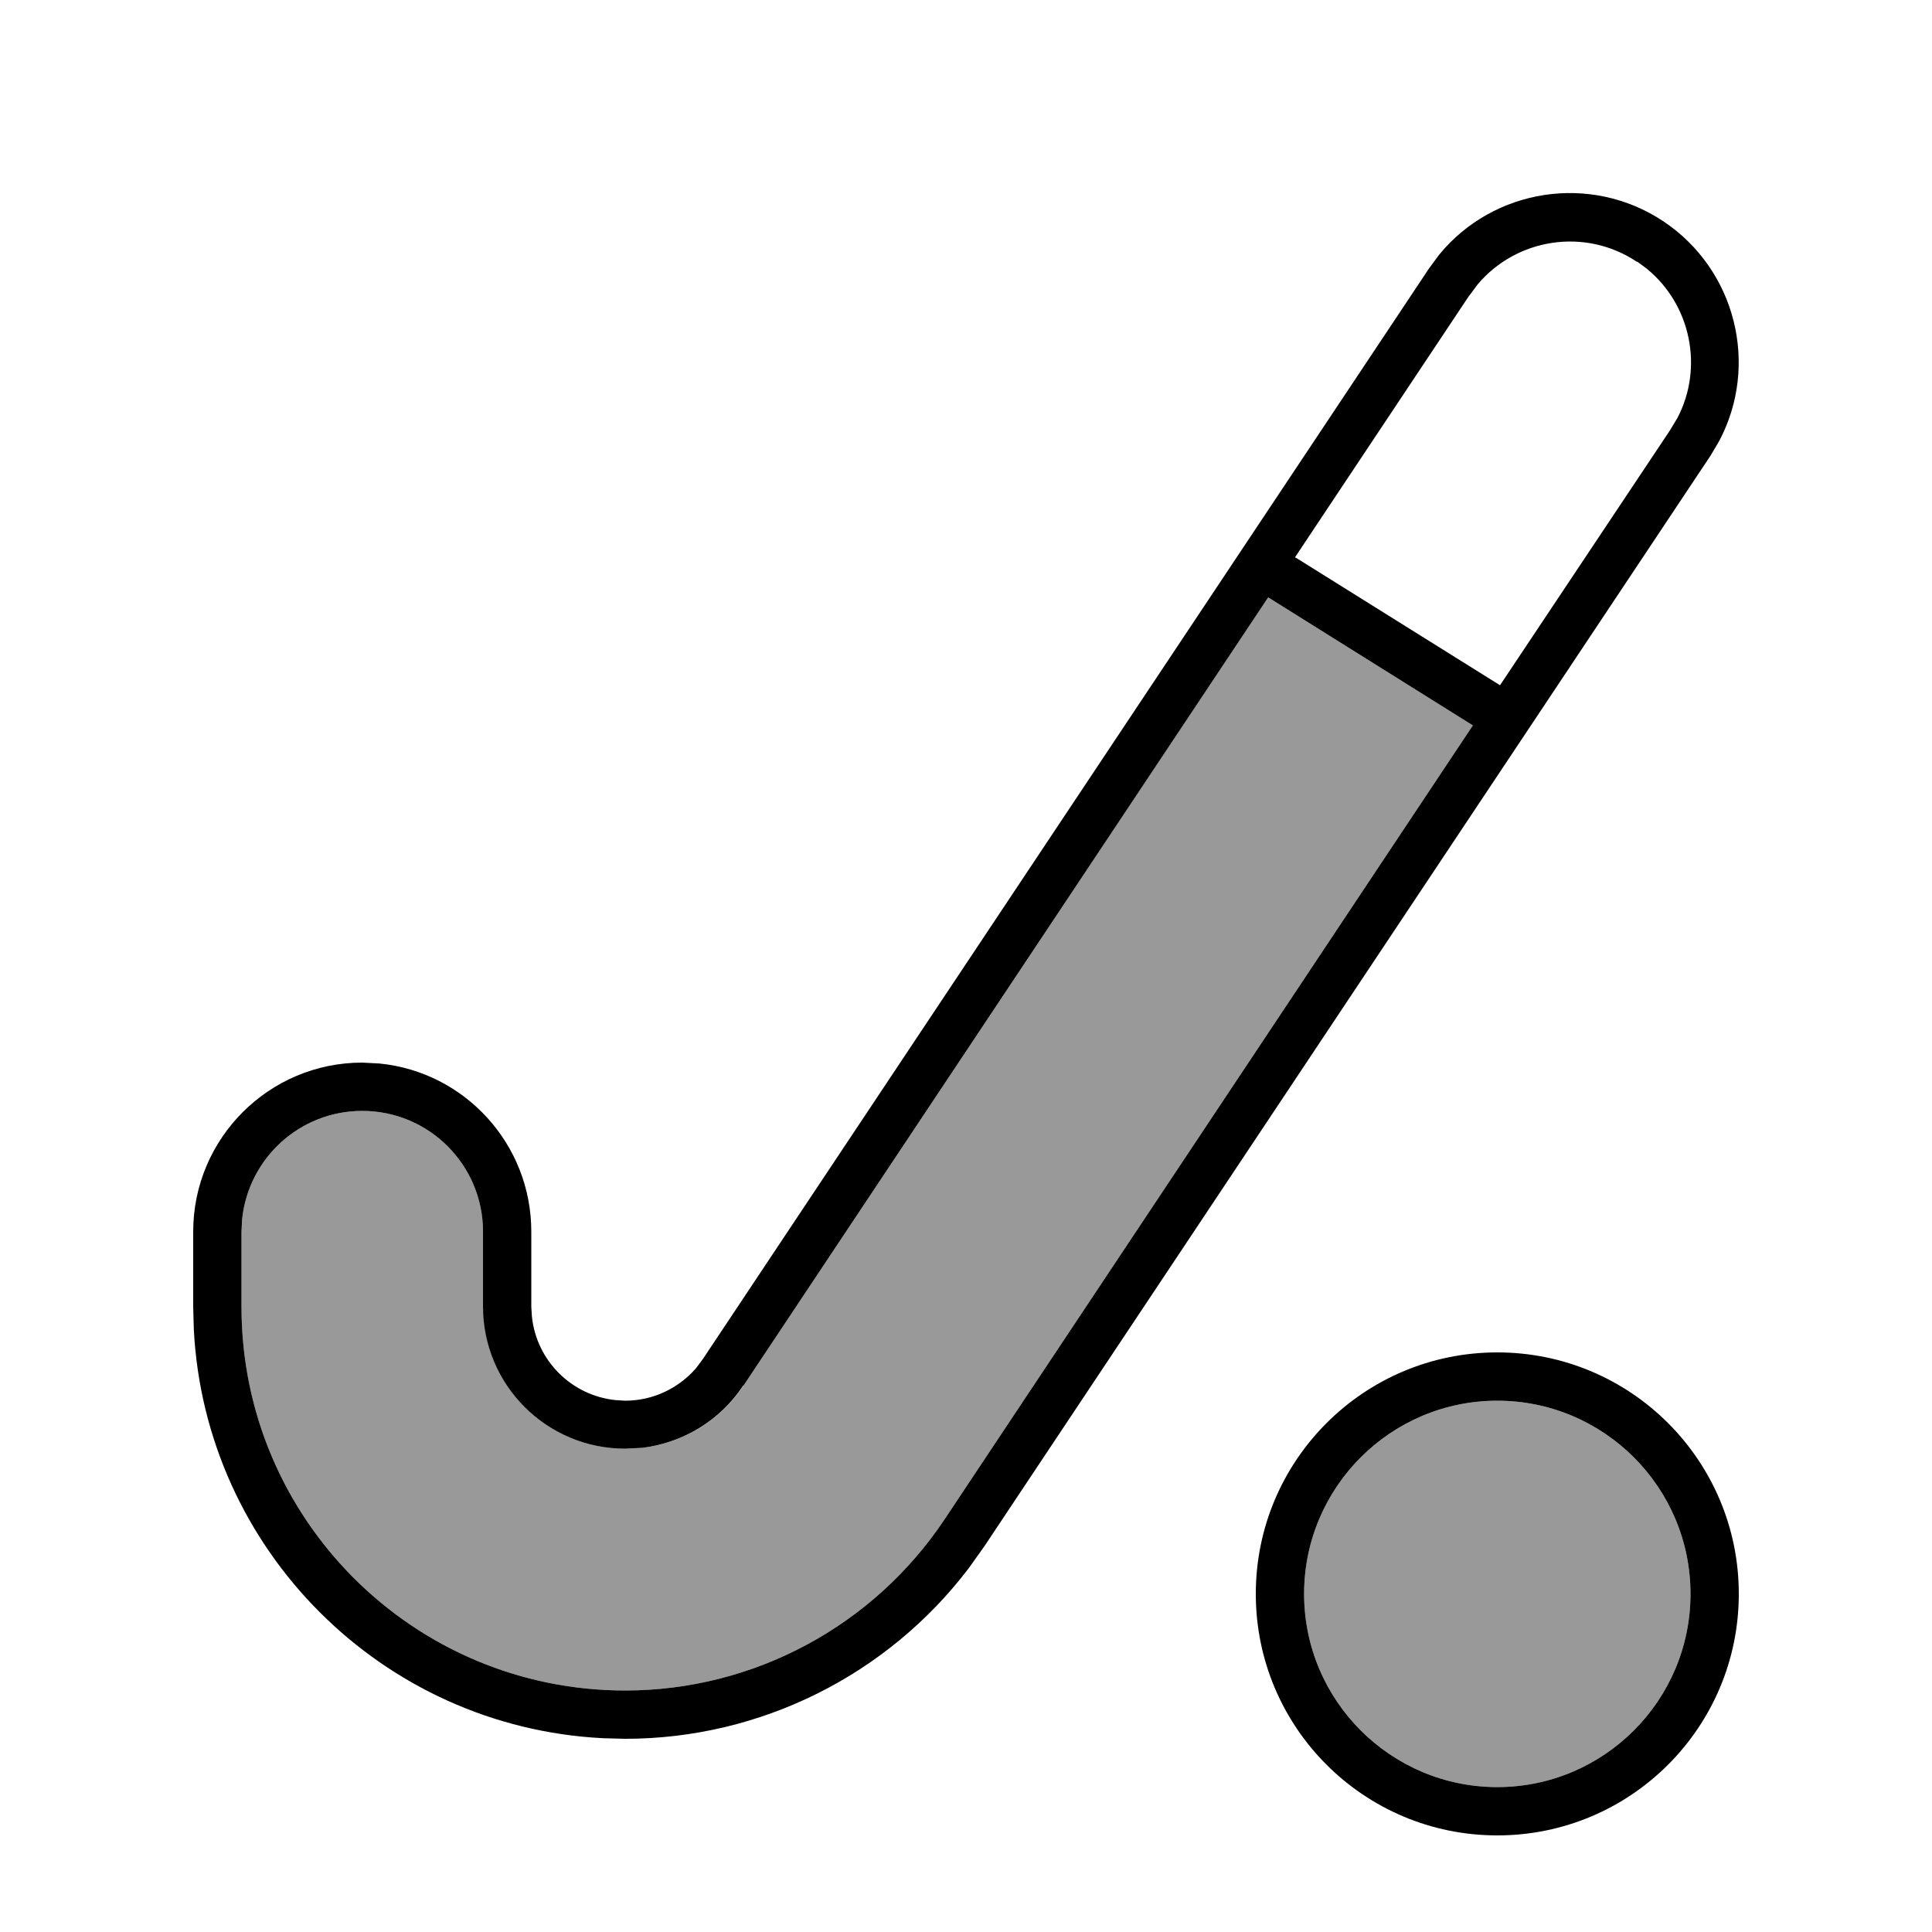 <svg xmlns="http://www.w3.org/2000/svg" viewBox="0 0 640 640"><!--! Font Awesome Pro 7.1.0 by @fontawesome - https://fontawesome.com License - https://fontawesome.com/license (Commercial License) Copyright 2025 Fonticons, Inc. --><path opacity=".4" fill="currentColor" d="M80.2 403.9L80 408L80 432.9C80 503.1 136.9 560 207.1 560C249.6 560 289.3 538.7 312.9 503.3L487.9 240.3L421.4 198.7L420.1 197.9L246.3 459C238.7 470.5 226.5 477.9 213 479.6L207.2 479.9C181.2 479.9 160.1 458.8 160.1 432.8L160 408C160 385.9 142.1 368 120 368C99.3 368 82.3 383.7 80.2 403.9zM432 528C432 563.3 460.7 592 496 592C531.3 592 560 563.3 560 528C560 492.7 531.3 464 496 464C460.7 464 432 492.7 432 528z"/><path fill="currentColor" d="M496 608C451.8 608 416 572.2 416 528C416 483.8 451.8 448 496 448C540.2 448 576 483.8 576 528C576 572.2 540.2 608 496 608zM496 464C460.7 464 432 492.7 432 528C432 563.3 460.7 592 496 592C531.3 592 560 563.3 560 528C560 492.7 531.3 464 496 464zM476.8 84.3C494.8 62.4 526.9 57.3 551 73.3C575.1 89.4 582.8 121 569.5 146.1L566.6 151L326.1 512.2L320.9 519.5C294 554.9 251.9 576 207.1 576L199.7 575.8C126.6 572.1 67.9 513.4 64.2 440.3L64 432.9L64 408C64 377.1 89.1 352 120 352L125.7 352.3C154 355.1 176 379 176 408L176 432.9L176.2 436.1C177.7 450.7 189.3 462.3 203.9 463.8L207.1 464C216.2 464 224.7 460 230.6 453.2L232.9 450.1L473.4 88.9L476.8 84.3zM246.2 459C238.6 470.5 226.4 477.9 212.9 479.6L207.1 479.9C181.1 479.9 160 458.8 160 432.8L160 408C160 385.9 142.1 368 120 368C99.3 368 82.3 383.7 80.2 403.9L80 408L80 432.9C80 503.1 136.9 560 207.1 560C249.6 560 289.3 538.7 312.9 503.3L487.9 240.3L421.4 198.7L420.1 197.9L246.3 459zM542.2 86.7C525.1 75.3 502.4 78.9 489.5 94.2L486.3 98.5L429 184.6L430 185.2L496.9 227L553.1 142.7L555.7 138.4C564.4 121.7 560.1 100.9 545.5 89L542.4 86.7z"/></svg>